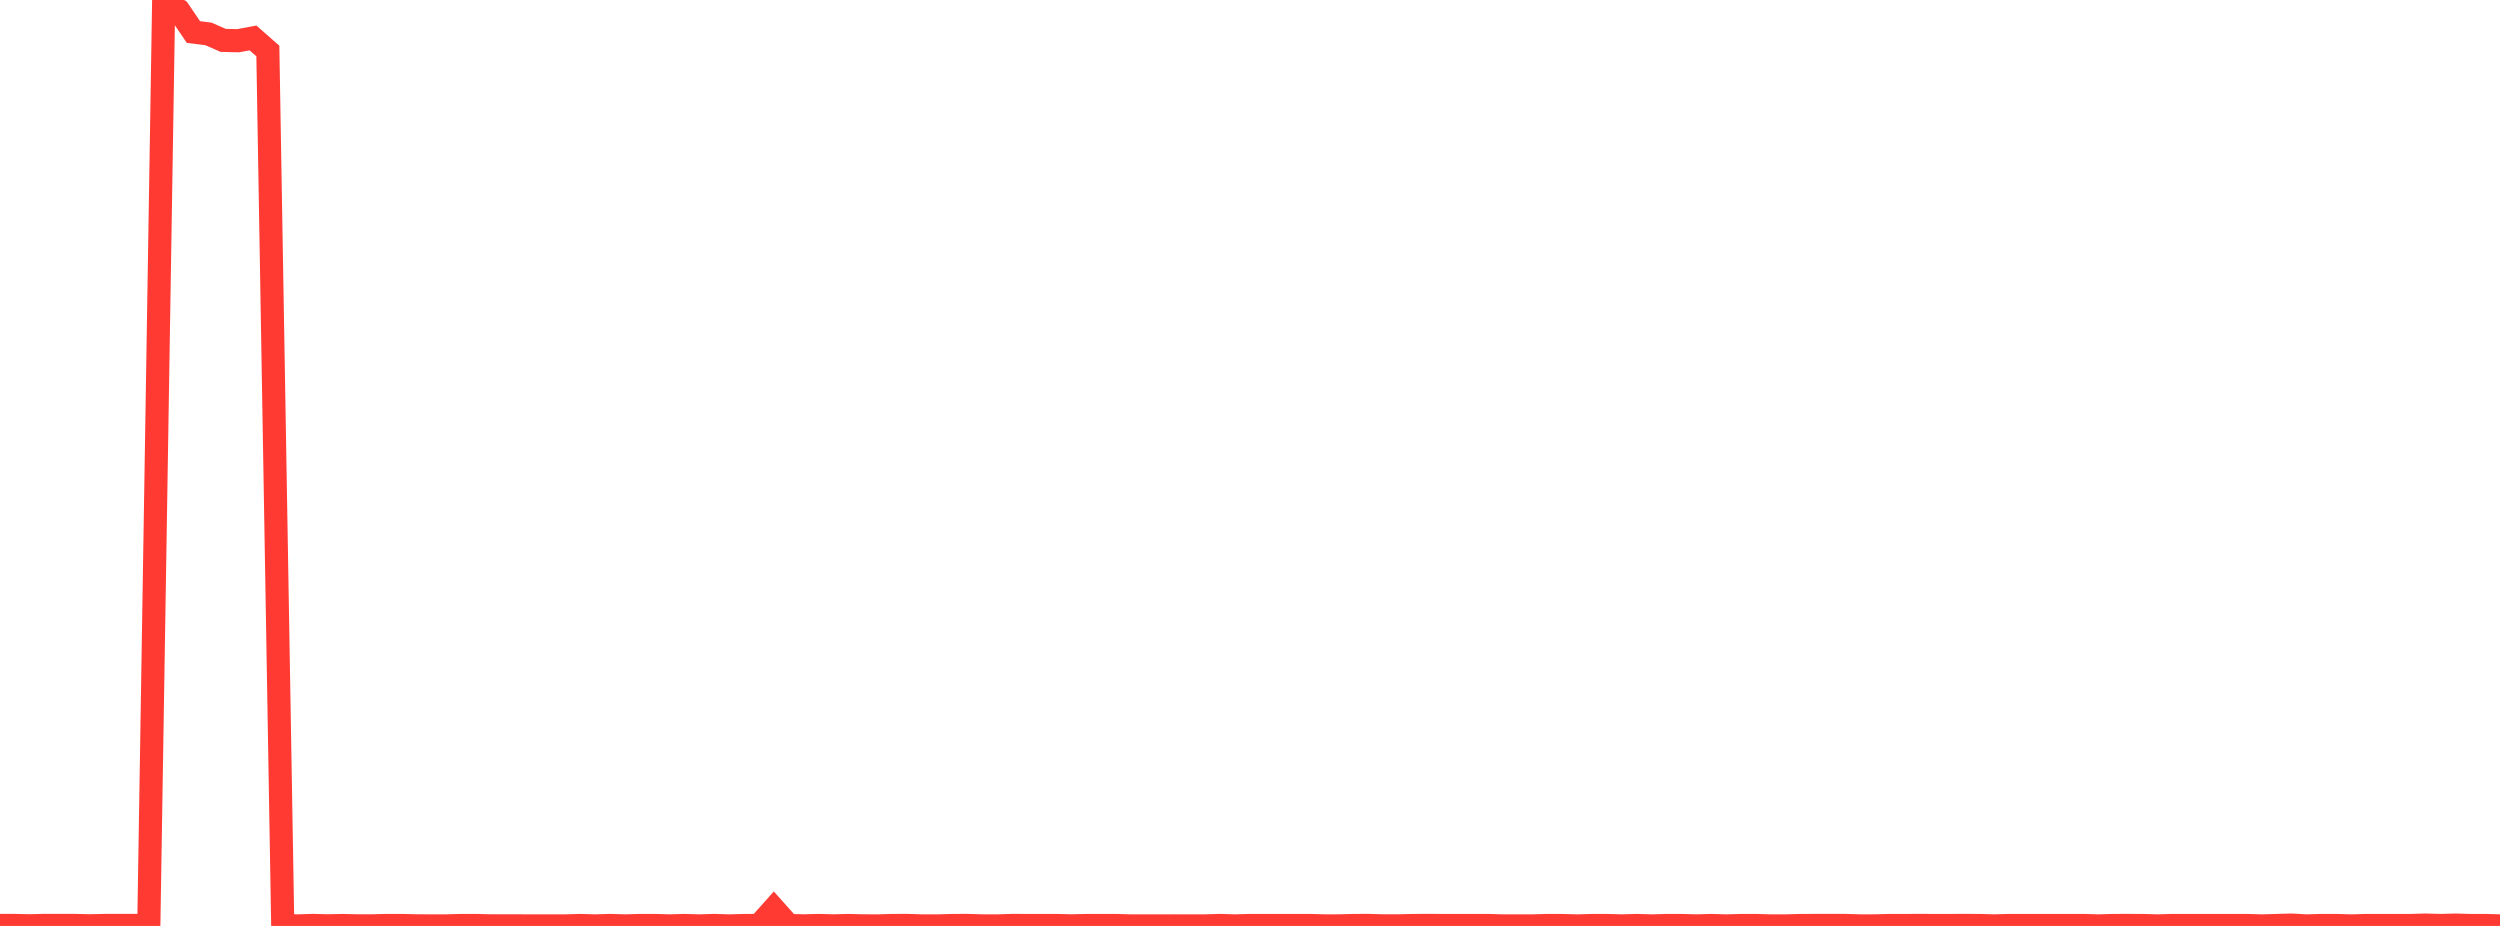 <?xml version="1.0" standalone="no"?>
<!DOCTYPE svg PUBLIC "-//W3C//DTD SVG 1.1//EN" "http://www.w3.org/Graphics/SVG/1.1/DTD/svg11.dtd">

<svg width="135" height="50" viewBox="0 0 135 50" preserveAspectRatio="none" 
  xmlns="http://www.w3.org/2000/svg"
  xmlns:xlink="http://www.w3.org/1999/xlink">


<polyline points="0.0, 49.974 0.804, 49.975 1.607, 49.992 2.411, 49.972 3.214, 49.973 4.018, 49.973 4.821, 49.993 5.625, 49.975 6.429, 49.975 7.232, 49.975 8.036, 49.975 8.839, 0.0 9.643, 0.547 10.446, 1.731 11.25, 1.829 12.054, 2.181 12.857, 2.199 13.661, 2.049 14.464, 2.754 15.268, 49.976 16.071, 50 16.875, 49.974 17.679, 49.994 18.482, 49.977 19.286, 49.995 20.089, 49.995 20.893, 49.976 21.696, 49.976 22.5, 49.996 23.304, 49.998 24.107, 49.998 24.911, 49.976 25.714, 49.976 26.518, 49.997 27.321, 49.997 28.125, 49.997 28.929, 49.999 29.732, 49.999 30.536, 49.999 31.339, 49.976 32.143, 50 32.946, 49.975 33.75, 49.999 34.554, 49.976 35.357, 49.976 36.161, 49.999 36.964, 49.976 37.768, 50 38.571, 49.975 39.375, 50 40.179, 49.977 40.982, 49.977 41.786, 49.077 42.589, 49.976 43.393, 49.996 44.196, 49.976 45.0, 49.996 45.804, 49.977 46.607, 49.996 47.411, 50 48.214, 49.976 49.018, 49.975 49.821, 50 50.625, 50 51.429, 49.977 52.232, 49.974 53.036, 49.997 53.839, 50 54.643, 49.975 55.446, 49.976 56.25, 49.976 57.054, 49.976 57.857, 49.996 58.661, 49.977 59.464, 49.976 60.268, 49.977 61.071, 50 61.875, 49.998 62.679, 50 63.482, 49.997 64.286, 49.999 65.089, 49.998 65.893, 49.975 66.696, 50 67.5, 49.976 68.304, 49.976 69.107, 49.976 69.911, 49.976 70.714, 49.976 71.518, 49.998 72.321, 49.997 73.125, 49.976 73.929, 49.975 74.732, 49.997 75.536, 49.996 76.339, 49.976 77.143, 49.975 77.946, 49.976 78.75, 49.976 79.554, 49.976 80.357, 49.976 81.161, 49.999 81.964, 49.998 82.768, 49.999 83.571, 49.976 84.375, 49.978 85.179, 50 85.982, 49.977 86.786, 49.977 87.589, 49.999 88.393, 49.976 89.196, 50 90.0, 49.977 90.804, 49.976 91.607, 49.999 92.411, 49.976 93.214, 50 94.018, 49.977 94.821, 49.977 95.625, 50 96.429, 49.999 97.232, 49.977 98.036, 49.975 98.839, 49.975 99.643, 49.975 100.446, 49.998 101.25, 49.997 102.054, 49.976 102.857, 49.976 103.661, 49.975 104.464, 49.976 105.268, 49.976 106.071, 49.975 106.875, 49.976 107.679, 49.999 108.482, 49.976 109.286, 49.977 110.089, 49.976 110.893, 49.977 111.696, 49.977 112.5, 49.976 113.304, 50.0 114.107, 49.976 114.911, 49.975 115.714, 49.977 116.518, 50 117.321, 49.976 118.125, 49.977 118.929, 49.977 119.732, 49.977 120.536, 49.977 121.339, 49.977 122.143, 50 122.946, 49.977 123.75, 49.954 124.554, 50 125.357, 49.976 126.161, 49.976 126.964, 50 127.768, 49.976 128.571, 49.976 129.375, 49.976 130.179, 49.977 130.982, 49.954 131.786, 49.977 132.589, 49.954 133.393, 49.977 134.196, 49.977 135.0, 49.998" fill="none" stroke="#ff3a33" stroke-width="1.25"/>

</svg>